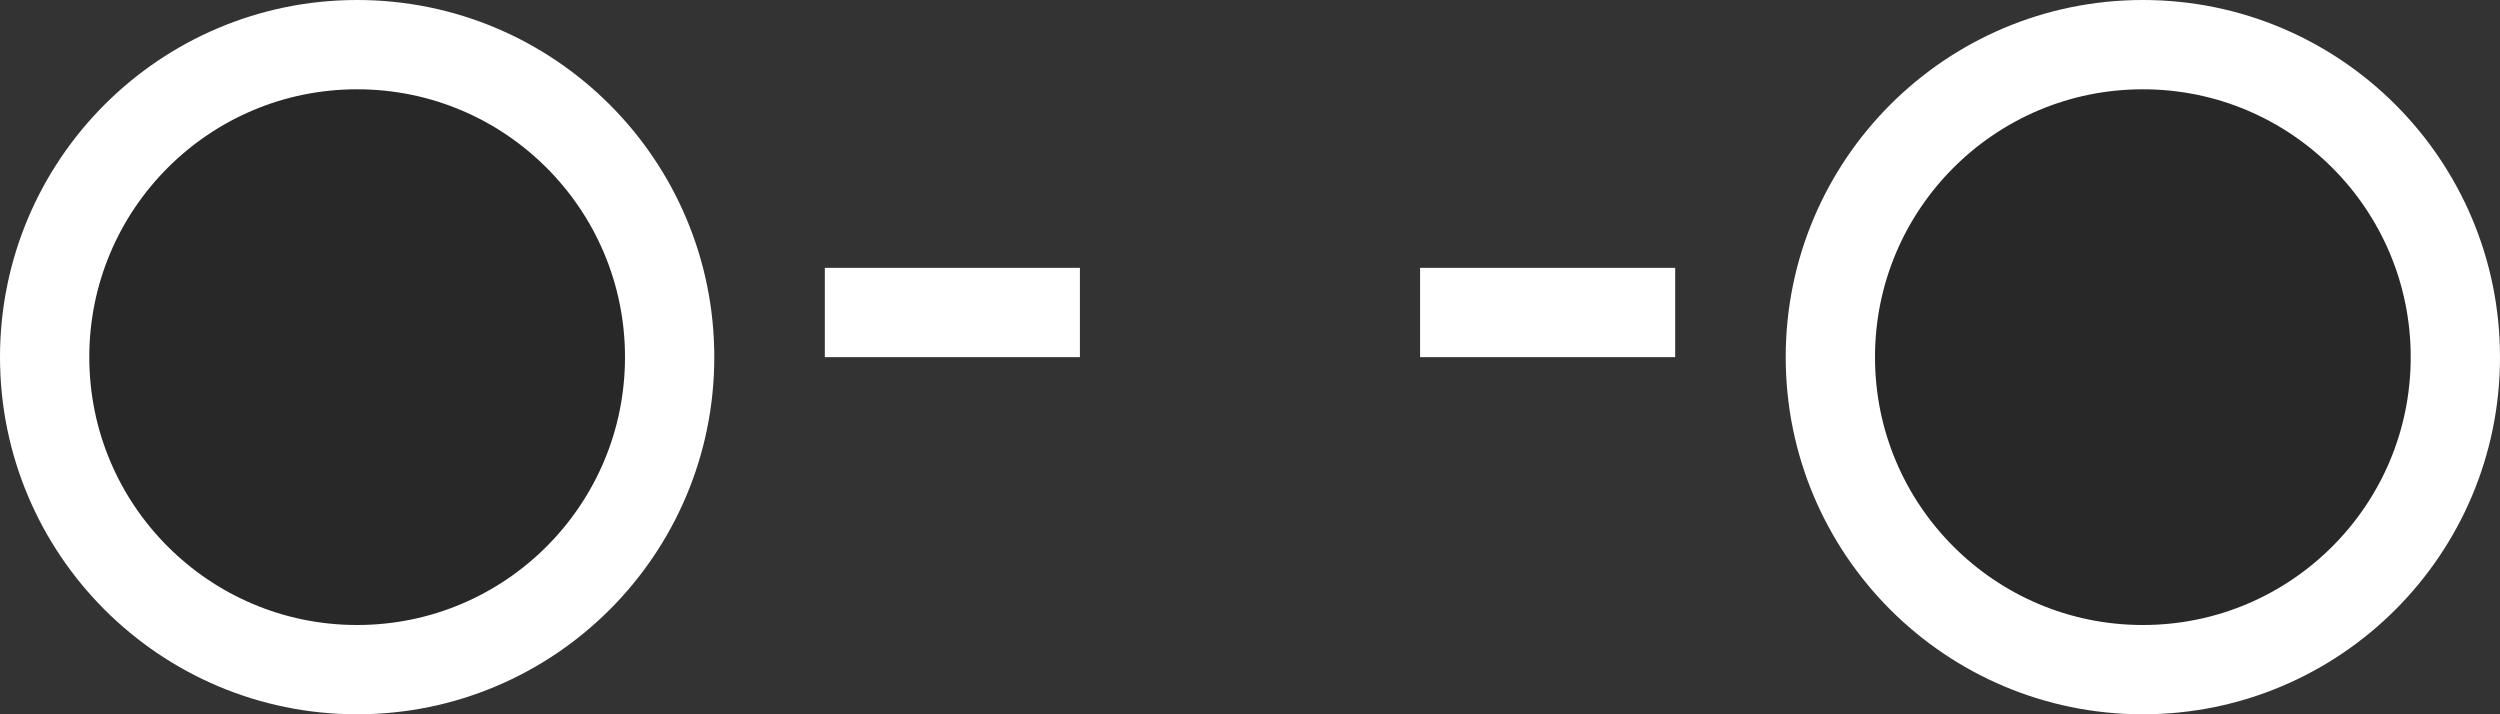 <?xml version="1.0" encoding="UTF-8"?> <svg xmlns="http://www.w3.org/2000/svg" width="28" height="8" viewBox="0 0 28 8" fill="none"><rect x="0" y="0" width="28" height="8" fill="#333333" stroke="none"/><path fill-rule="evenodd" clip-rule="evenodd" d="M18.762 3H15.905V4H18.762V3ZM12.095 3H9.238L9.238 4H12.095V3Z" fill="white"></path><g clip-path="url(#clip0_4224_1228)"><path d="M4 7.5C5.933 7.5 7.5 5.933 7.5 4C7.5 2.067 5.933 0.5 4 0.5C2.067 0.5 0.5 2.067 0.5 4C0.5 5.933 2.067 7.5 4 7.5Z" fill="url(#paint0_linear_4224_1228)"></path><path d="M4 7.5C5.933 7.5 7.5 5.933 7.5 4C7.5 2.067 5.933 0.5 4 0.5C2.067 0.5 0.5 2.067 0.5 4C0.5 5.933 2.067 7.5 4 7.5Z" fill="#282829"></path><path d="M4 7.5C5.933 7.5 7.5 5.933 7.5 4C7.5 2.067 5.933 0.5 4 0.5C2.067 0.5 0.5 2.067 0.5 4C0.5 5.933 2.067 7.5 4 7.5Z" stroke="white"></path></g><g clip-path="url(#clip1_4224_1228)"><path d="M24 7.5C25.933 7.5 27.5 5.933 27.5 4C27.5 2.067 25.933 0.5 24 0.5C22.067 0.5 20.5 2.067 20.5 4C20.5 5.933 22.067 7.5 24 7.5Z" fill="url(#paint1_linear_4224_1228)"></path><path d="M24 7.5C25.933 7.5 27.5 5.933 27.5 4C27.5 2.067 25.933 0.5 24 0.5C22.067 0.5 20.5 2.067 20.5 4C20.5 5.933 22.067 7.5 24 7.5Z" fill="#282829"></path><path d="M24 7.5C25.933 7.5 27.5 5.933 27.5 4C27.5 2.067 25.933 0.5 24 0.5C22.067 0.5 20.5 2.067 20.5 4C20.5 5.933 22.067 7.5 24 7.5Z" stroke="white"></path></g><defs><linearGradient id="paint0_linear_4224_1228" x1="-2.59727e-08" y1="4.98" x2="8.039" y2="5.38" gradientUnits="userSpaceOnUse"><stop stop-color="#756BEB"></stop><stop offset="1" stop-color="#4F84EA"></stop></linearGradient><linearGradient id="paint1_linear_4224_1228" x1="20" y1="4.98" x2="28.039" y2="5.38" gradientUnits="userSpaceOnUse"><stop stop-color="#756BEB"></stop><stop offset="1" stop-color="#4F84EA"></stop></linearGradient><clipPath id="clip0_4224_1228"><rect width="8" height="8" fill="white"></rect></clipPath><clipPath id="clip1_4224_1228"><rect width="8" height="8" fill="white" transform="translate(20)"></rect></clipPath></defs></svg> 